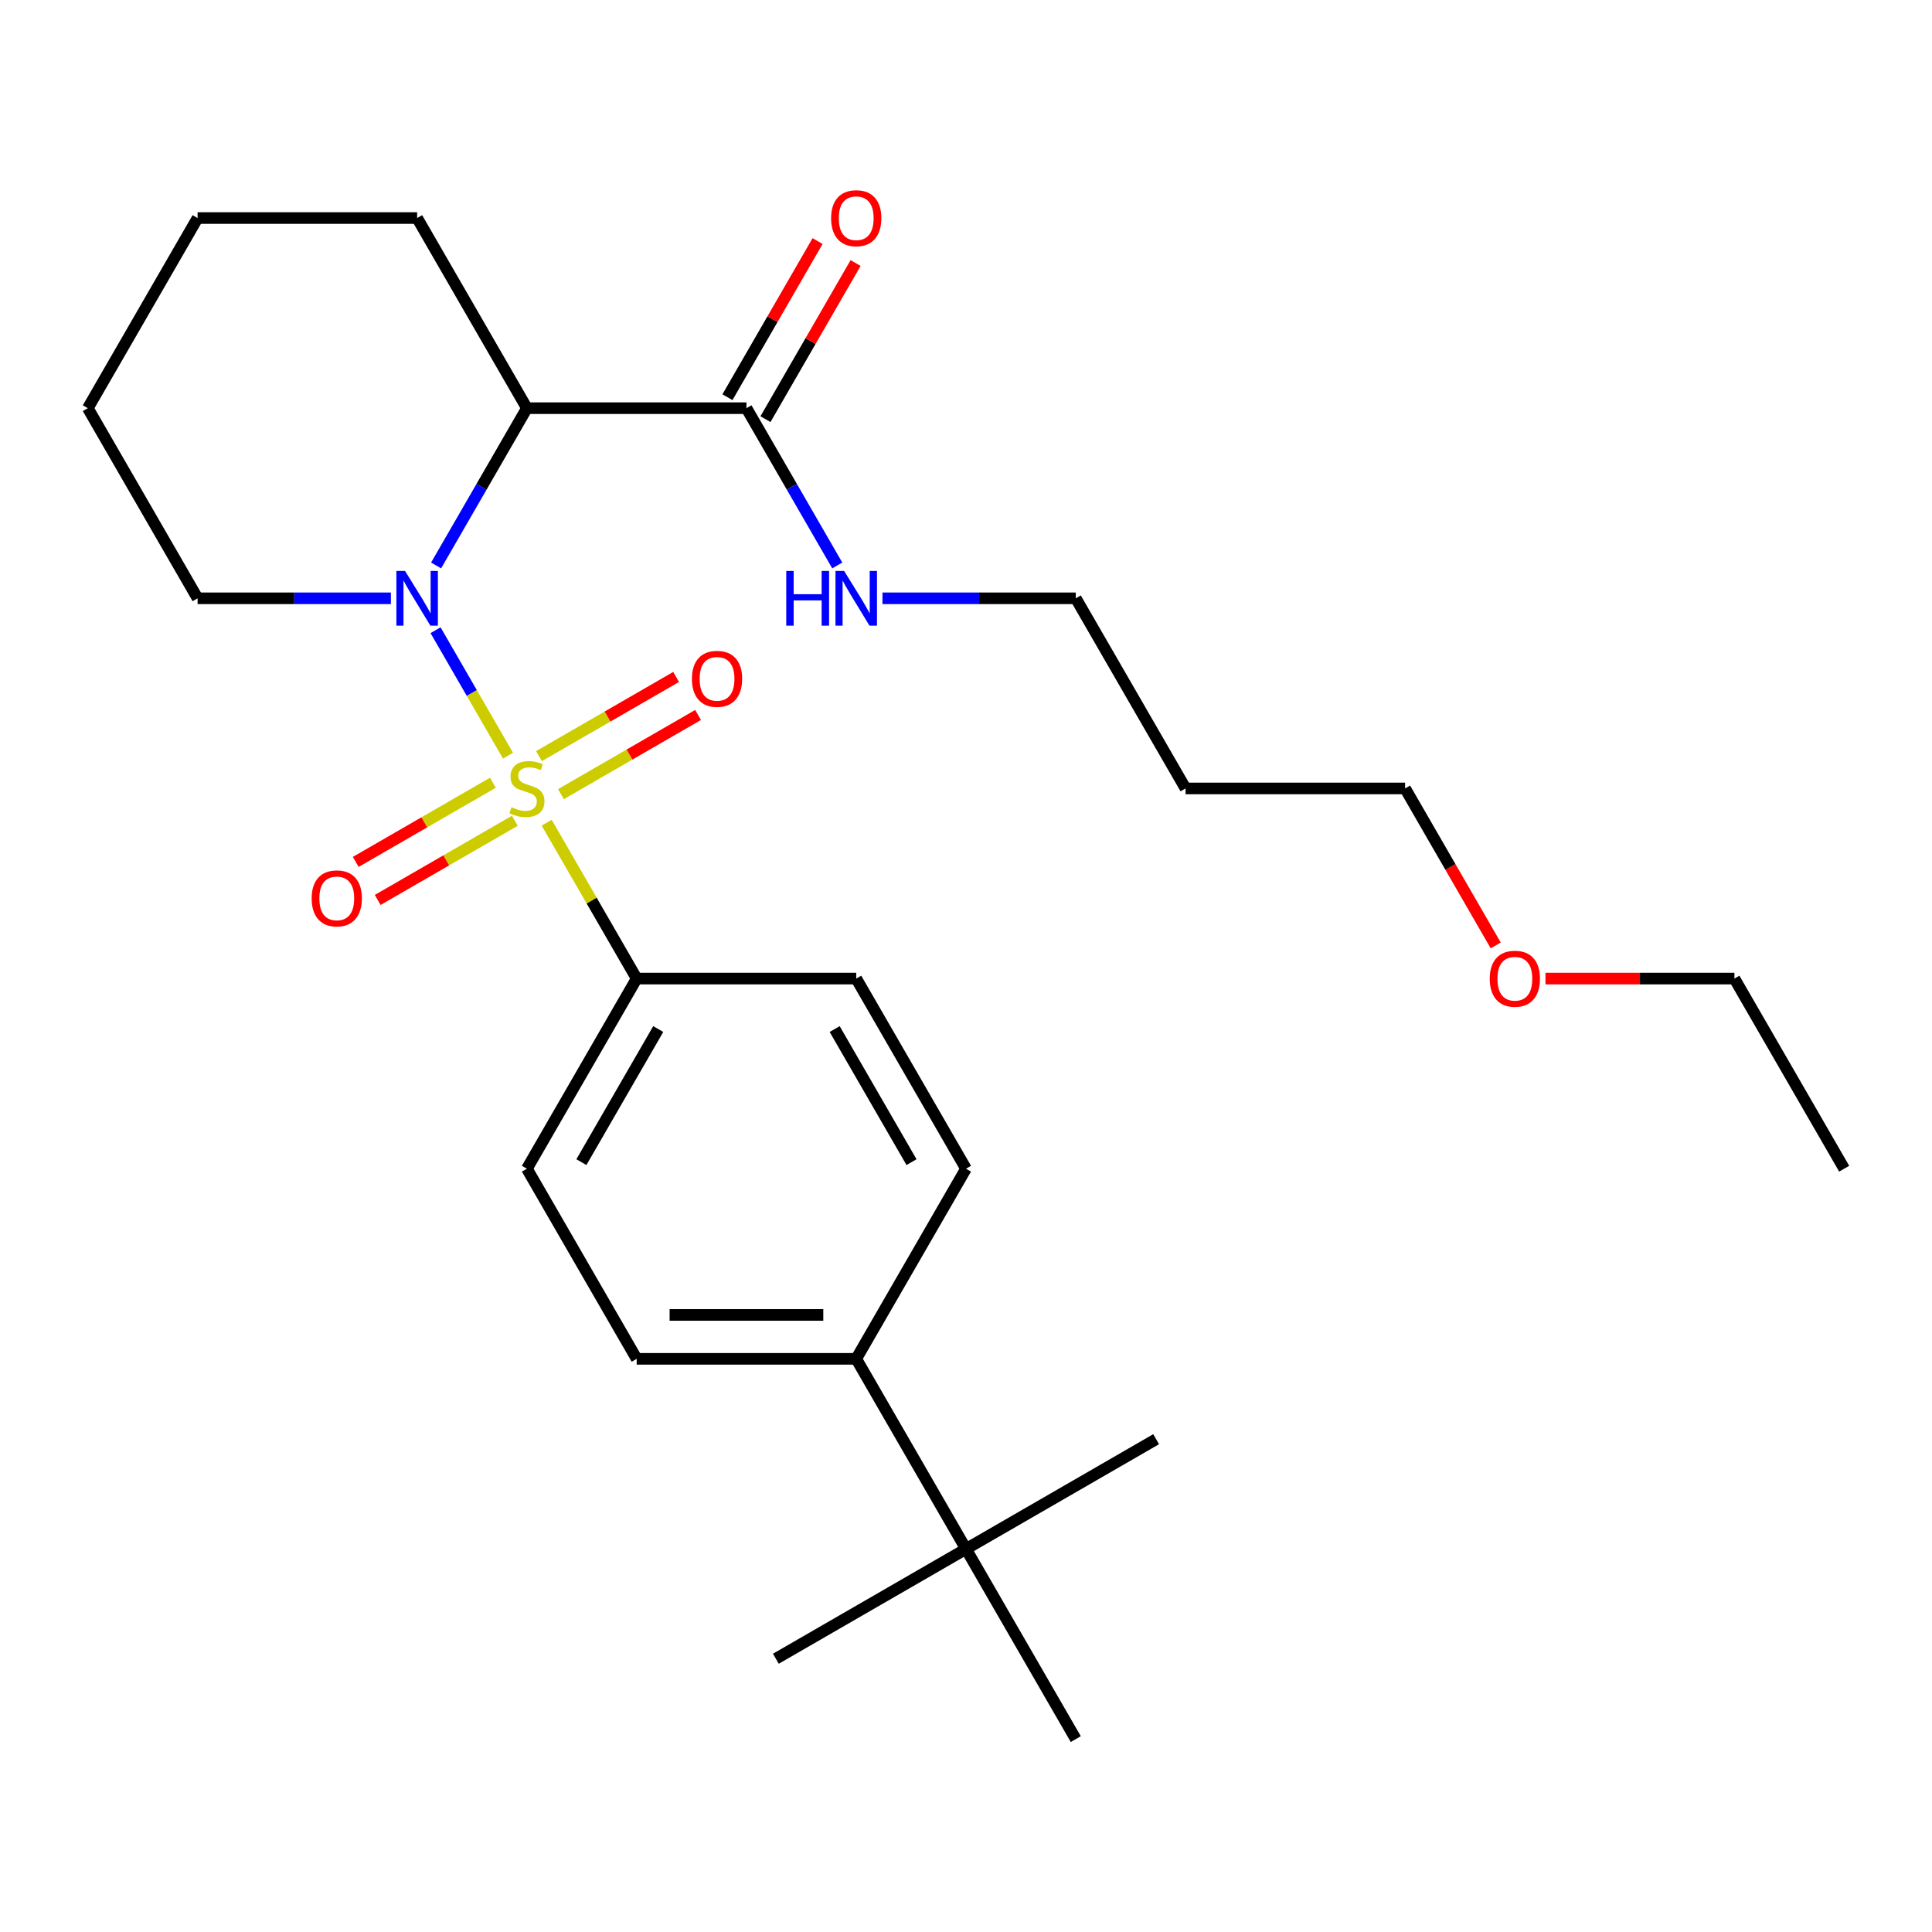 <?xml version='1.0' encoding='iso-8859-1'?>
<svg version='1.1' baseProfile='full'
              xmlns='http://www.w3.org/2000/svg'
                      xmlns:rdkit='http://www.rdkit.org/xml'
                      xmlns:xlink='http://www.w3.org/1999/xlink'
                  xml:space='preserve'
width='1000px' height='1000px' viewBox='0 0 1000 1000'>
<!-- END OF HEADER -->
<rect style='opacity:1.0;fill:#FFFFFF;stroke:none' width='1000' height='1000' x='0' y='0'> </rect>
<path class='bond-0' d='M 262.935,391.136 L 244.188,358.666' style='fill:none;fill-rule:evenodd;stroke:#CCCC00;stroke-width:6px;stroke-linecap:butt;stroke-linejoin:miter;stroke-opacity:1' />
<path class='bond-0' d='M 244.188,358.666 L 225.442,326.196' style='fill:none;fill-rule:evenodd;stroke:#0000FF;stroke-width:6px;stroke-linecap:butt;stroke-linejoin:miter;stroke-opacity:1' />
<path class='bond-3' d='M 282.958,425.818 L 306.252,466.164' style='fill:none;fill-rule:evenodd;stroke:#CCCC00;stroke-width:6px;stroke-linecap:butt;stroke-linejoin:miter;stroke-opacity:1' />
<path class='bond-3' d='M 306.252,466.164 L 329.545,506.509' style='fill:none;fill-rule:evenodd;stroke:#000000;stroke-width:6px;stroke-linecap:butt;stroke-linejoin:miter;stroke-opacity:1' />
<path class='bond-4' d='M 290.33,411.056 L 325.827,390.561' style='fill:none;fill-rule:evenodd;stroke:#CCCC00;stroke-width:6px;stroke-linecap:butt;stroke-linejoin:miter;stroke-opacity:1' />
<path class='bond-4' d='M 325.827,390.561 L 361.324,370.067' style='fill:none;fill-rule:evenodd;stroke:#FF0000;stroke-width:6px;stroke-linecap:butt;stroke-linejoin:miter;stroke-opacity:1' />
<path class='bond-4' d='M 278.966,391.373 L 314.464,370.879' style='fill:none;fill-rule:evenodd;stroke:#CCCC00;stroke-width:6px;stroke-linecap:butt;stroke-linejoin:miter;stroke-opacity:1' />
<path class='bond-4' d='M 314.464,370.879 L 349.961,350.385' style='fill:none;fill-rule:evenodd;stroke:#FF0000;stroke-width:6px;stroke-linecap:butt;stroke-linejoin:miter;stroke-opacity:1' />
<path class='bond-5' d='M 255.125,405.138 L 219.627,425.633' style='fill:none;fill-rule:evenodd;stroke:#CCCC00;stroke-width:6px;stroke-linecap:butt;stroke-linejoin:miter;stroke-opacity:1' />
<path class='bond-5' d='M 219.627,425.633 L 184.13,446.127' style='fill:none;fill-rule:evenodd;stroke:#FF0000;stroke-width:6px;stroke-linecap:butt;stroke-linejoin:miter;stroke-opacity:1' />
<path class='bond-5' d='M 266.488,424.821 L 230.991,445.315' style='fill:none;fill-rule:evenodd;stroke:#CCCC00;stroke-width:6px;stroke-linecap:butt;stroke-linejoin:miter;stroke-opacity:1' />
<path class='bond-5' d='M 230.991,445.315 L 195.494,465.809' style='fill:none;fill-rule:evenodd;stroke:#FF0000;stroke-width:6px;stroke-linecap:butt;stroke-linejoin:miter;stroke-opacity:1' />
<path class='bond-1' d='M 225.725,292.684 L 249.226,251.979' style='fill:none;fill-rule:evenodd;stroke:#0000FF;stroke-width:6px;stroke-linecap:butt;stroke-linejoin:miter;stroke-opacity:1' />
<path class='bond-1' d='M 249.226,251.979 L 272.727,211.273' style='fill:none;fill-rule:evenodd;stroke:#000000;stroke-width:6px;stroke-linecap:butt;stroke-linejoin:miter;stroke-opacity:1' />
<path class='bond-14' d='M 202.328,309.685 L 152.3,309.685' style='fill:none;fill-rule:evenodd;stroke:#0000FF;stroke-width:6px;stroke-linecap:butt;stroke-linejoin:miter;stroke-opacity:1' />
<path class='bond-14' d='M 152.3,309.685 L 102.273,309.685' style='fill:none;fill-rule:evenodd;stroke:#000000;stroke-width:6px;stroke-linecap:butt;stroke-linejoin:miter;stroke-opacity:1' />
<path class='bond-2' d='M 272.727,211.273 L 386.364,211.273' style='fill:none;fill-rule:evenodd;stroke:#000000;stroke-width:6px;stroke-linecap:butt;stroke-linejoin:miter;stroke-opacity:1' />
<path class='bond-15' d='M 272.727,211.273 L 215.909,112.861' style='fill:none;fill-rule:evenodd;stroke:#000000;stroke-width:6px;stroke-linecap:butt;stroke-linejoin:miter;stroke-opacity:1' />
<path class='bond-8' d='M 396.205,216.955 L 419.533,176.549' style='fill:none;fill-rule:evenodd;stroke:#000000;stroke-width:6px;stroke-linecap:butt;stroke-linejoin:miter;stroke-opacity:1' />
<path class='bond-8' d='M 419.533,176.549 L 442.861,136.144' style='fill:none;fill-rule:evenodd;stroke:#FF0000;stroke-width:6px;stroke-linecap:butt;stroke-linejoin:miter;stroke-opacity:1' />
<path class='bond-8' d='M 376.522,205.591 L 399.851,165.186' style='fill:none;fill-rule:evenodd;stroke:#000000;stroke-width:6px;stroke-linecap:butt;stroke-linejoin:miter;stroke-opacity:1' />
<path class='bond-8' d='M 399.851,165.186 L 423.179,124.78' style='fill:none;fill-rule:evenodd;stroke:#FF0000;stroke-width:6px;stroke-linecap:butt;stroke-linejoin:miter;stroke-opacity:1' />
<path class='bond-13' d='M 386.364,211.273 L 409.865,251.979' style='fill:none;fill-rule:evenodd;stroke:#000000;stroke-width:6px;stroke-linecap:butt;stroke-linejoin:miter;stroke-opacity:1' />
<path class='bond-13' d='M 409.865,251.979 L 433.366,292.684' style='fill:none;fill-rule:evenodd;stroke:#0000FF;stroke-width:6px;stroke-linecap:butt;stroke-linejoin:miter;stroke-opacity:1' />
<path class='bond-9' d='M 329.545,506.509 L 443.182,506.509' style='fill:none;fill-rule:evenodd;stroke:#000000;stroke-width:6px;stroke-linecap:butt;stroke-linejoin:miter;stroke-opacity:1' />
<path class='bond-10' d='M 329.545,506.509 L 272.727,604.921' style='fill:none;fill-rule:evenodd;stroke:#000000;stroke-width:6px;stroke-linecap:butt;stroke-linejoin:miter;stroke-opacity:1' />
<path class='bond-10' d='M 340.705,532.635 L 300.932,601.523' style='fill:none;fill-rule:evenodd;stroke:#000000;stroke-width:6px;stroke-linecap:butt;stroke-linejoin:miter;stroke-opacity:1' />
<path class='bond-6' d='M 500,801.745 L 443.182,703.333' style='fill:none;fill-rule:evenodd;stroke:#000000;stroke-width:6px;stroke-linecap:butt;stroke-linejoin:miter;stroke-opacity:1' />
<path class='bond-19' d='M 500,801.745 L 401.588,858.563' style='fill:none;fill-rule:evenodd;stroke:#000000;stroke-width:6px;stroke-linecap:butt;stroke-linejoin:miter;stroke-opacity:1' />
<path class='bond-20' d='M 500,801.745 L 598.412,744.927' style='fill:none;fill-rule:evenodd;stroke:#000000;stroke-width:6px;stroke-linecap:butt;stroke-linejoin:miter;stroke-opacity:1' />
<path class='bond-21' d='M 500,801.745 L 556.818,900.157' style='fill:none;fill-rule:evenodd;stroke:#000000;stroke-width:6px;stroke-linecap:butt;stroke-linejoin:miter;stroke-opacity:1' />
<path class='bond-7' d='M 443.182,703.333 L 329.545,703.333' style='fill:none;fill-rule:evenodd;stroke:#000000;stroke-width:6px;stroke-linecap:butt;stroke-linejoin:miter;stroke-opacity:1' />
<path class='bond-7' d='M 426.136,680.606 L 346.591,680.606' style='fill:none;fill-rule:evenodd;stroke:#000000;stroke-width:6px;stroke-linecap:butt;stroke-linejoin:miter;stroke-opacity:1' />
<path class='bond-27' d='M 443.182,703.333 L 500,604.921' style='fill:none;fill-rule:evenodd;stroke:#000000;stroke-width:6px;stroke-linecap:butt;stroke-linejoin:miter;stroke-opacity:1' />
<path class='bond-11' d='M 443.182,506.509 L 500,604.921' style='fill:none;fill-rule:evenodd;stroke:#000000;stroke-width:6px;stroke-linecap:butt;stroke-linejoin:miter;stroke-opacity:1' />
<path class='bond-11' d='M 432.022,532.635 L 471.795,601.523' style='fill:none;fill-rule:evenodd;stroke:#000000;stroke-width:6px;stroke-linecap:butt;stroke-linejoin:miter;stroke-opacity:1' />
<path class='bond-12' d='M 272.727,604.921 L 329.545,703.333' style='fill:none;fill-rule:evenodd;stroke:#000000;stroke-width:6px;stroke-linecap:butt;stroke-linejoin:miter;stroke-opacity:1' />
<path class='bond-18' d='M 456.763,309.685 L 506.79,309.685' style='fill:none;fill-rule:evenodd;stroke:#0000FF;stroke-width:6px;stroke-linecap:butt;stroke-linejoin:miter;stroke-opacity:1' />
<path class='bond-18' d='M 506.79,309.685 L 556.818,309.685' style='fill:none;fill-rule:evenodd;stroke:#000000;stroke-width:6px;stroke-linecap:butt;stroke-linejoin:miter;stroke-opacity:1' />
<path class='bond-24' d='M 102.273,309.685 L 45.455,211.273' style='fill:none;fill-rule:evenodd;stroke:#000000;stroke-width:6px;stroke-linecap:butt;stroke-linejoin:miter;stroke-opacity:1' />
<path class='bond-28' d='M 215.909,112.861 L 102.273,112.861' style='fill:none;fill-rule:evenodd;stroke:#000000;stroke-width:6px;stroke-linecap:butt;stroke-linejoin:miter;stroke-opacity:1' />
<path class='bond-16' d='M 613.636,408.097 L 556.818,309.685' style='fill:none;fill-rule:evenodd;stroke:#000000;stroke-width:6px;stroke-linecap:butt;stroke-linejoin:miter;stroke-opacity:1' />
<path class='bond-22' d='M 613.636,408.097 L 727.273,408.097' style='fill:none;fill-rule:evenodd;stroke:#000000;stroke-width:6px;stroke-linecap:butt;stroke-linejoin:miter;stroke-opacity:1' />
<path class='bond-17' d='M 774.183,489.348 L 750.728,448.723' style='fill:none;fill-rule:evenodd;stroke:#FF0000;stroke-width:6px;stroke-linecap:butt;stroke-linejoin:miter;stroke-opacity:1' />
<path class='bond-17' d='M 750.728,448.723 L 727.273,408.097' style='fill:none;fill-rule:evenodd;stroke:#000000;stroke-width:6px;stroke-linecap:butt;stroke-linejoin:miter;stroke-opacity:1' />
<path class='bond-23' d='M 799.932,506.509 L 848.83,506.509' style='fill:none;fill-rule:evenodd;stroke:#FF0000;stroke-width:6px;stroke-linecap:butt;stroke-linejoin:miter;stroke-opacity:1' />
<path class='bond-23' d='M 848.83,506.509 L 897.727,506.509' style='fill:none;fill-rule:evenodd;stroke:#000000;stroke-width:6px;stroke-linecap:butt;stroke-linejoin:miter;stroke-opacity:1' />
<path class='bond-26' d='M 897.727,506.509 L 954.545,604.921' style='fill:none;fill-rule:evenodd;stroke:#000000;stroke-width:6px;stroke-linecap:butt;stroke-linejoin:miter;stroke-opacity:1' />
<path class='bond-25' d='M 45.455,211.273 L 102.273,112.861' style='fill:none;fill-rule:evenodd;stroke:#000000;stroke-width:6px;stroke-linecap:butt;stroke-linejoin:miter;stroke-opacity:1' />
<path  class='atom-0' d='M 264.727 417.817
Q 265.047 417.937, 266.367 418.497
Q 267.687 419.057, 269.127 419.417
Q 270.607 419.737, 272.047 419.737
Q 274.727 419.737, 276.287 418.457
Q 277.847 417.137, 277.847 414.857
Q 277.847 413.297, 277.047 412.337
Q 276.287 411.377, 275.087 410.857
Q 273.887 410.337, 271.887 409.737
Q 269.367 408.977, 267.847 408.257
Q 266.367 407.537, 265.287 406.017
Q 264.247 404.497, 264.247 401.937
Q 264.247 398.377, 266.647 396.177
Q 269.087 393.977, 273.887 393.977
Q 277.167 393.977, 280.887 395.537
L 279.967 398.617
Q 276.567 397.217, 274.007 397.217
Q 271.247 397.217, 269.727 398.377
Q 268.207 399.497, 268.247 401.457
Q 268.247 402.977, 269.007 403.897
Q 269.807 404.817, 270.927 405.337
Q 272.087 405.857, 274.007 406.457
Q 276.567 407.257, 278.087 408.057
Q 279.607 408.857, 280.687 410.497
Q 281.807 412.097, 281.807 414.857
Q 281.807 418.777, 279.167 420.897
Q 276.567 422.977, 272.207 422.977
Q 269.687 422.977, 267.767 422.417
Q 265.887 421.897, 263.647 420.977
L 264.727 417.817
' fill='#CCCC00'/>
<path  class='atom-1' d='M 209.649 295.525
L 218.929 310.525
Q 219.849 312.005, 221.329 314.685
Q 222.809 317.365, 222.889 317.525
L 222.889 295.525
L 226.649 295.525
L 226.649 323.845
L 222.769 323.845
L 212.809 307.445
Q 211.649 305.525, 210.409 303.325
Q 209.209 301.125, 208.849 300.445
L 208.849 323.845
L 205.169 323.845
L 205.169 295.525
L 209.649 295.525
' fill='#0000FF'/>
<path  class='atom-5' d='M 358.139 351.359
Q 358.139 344.559, 361.499 340.759
Q 364.859 336.959, 371.139 336.959
Q 377.419 336.959, 380.779 340.759
Q 384.139 344.559, 384.139 351.359
Q 384.139 358.239, 380.739 362.159
Q 377.339 366.039, 371.139 366.039
Q 364.899 366.039, 361.499 362.159
Q 358.139 358.279, 358.139 351.359
M 371.139 362.839
Q 375.459 362.839, 377.779 359.959
Q 380.139 357.039, 380.139 351.359
Q 380.139 345.799, 377.779 342.999
Q 375.459 340.159, 371.139 340.159
Q 366.819 340.159, 364.459 342.959
Q 362.139 345.759, 362.139 351.359
Q 362.139 357.079, 364.459 359.959
Q 366.819 362.839, 371.139 362.839
' fill='#FF0000'/>
<path  class='atom-6' d='M 161.315 464.995
Q 161.315 458.195, 164.675 454.395
Q 168.035 450.595, 174.315 450.595
Q 180.595 450.595, 183.955 454.395
Q 187.315 458.195, 187.315 464.995
Q 187.315 471.875, 183.915 475.795
Q 180.515 479.675, 174.315 479.675
Q 168.075 479.675, 164.675 475.795
Q 161.315 471.915, 161.315 464.995
M 174.315 476.475
Q 178.635 476.475, 180.955 473.595
Q 183.315 470.675, 183.315 464.995
Q 183.315 459.435, 180.955 456.635
Q 178.635 453.795, 174.315 453.795
Q 169.995 453.795, 167.635 456.595
Q 165.315 459.395, 165.315 464.995
Q 165.315 470.715, 167.635 473.595
Q 169.995 476.475, 174.315 476.475
' fill='#FF0000'/>
<path  class='atom-9' d='M 430.182 112.941
Q 430.182 106.141, 433.542 102.341
Q 436.902 98.541, 443.182 98.541
Q 449.462 98.541, 452.822 102.341
Q 456.182 106.141, 456.182 112.941
Q 456.182 119.821, 452.782 123.741
Q 449.382 127.621, 443.182 127.621
Q 436.942 127.621, 433.542 123.741
Q 430.182 119.861, 430.182 112.941
M 443.182 124.421
Q 447.502 124.421, 449.822 121.541
Q 452.182 118.621, 452.182 112.941
Q 452.182 107.381, 449.822 104.581
Q 447.502 101.741, 443.182 101.741
Q 438.862 101.741, 436.502 104.541
Q 434.182 107.341, 434.182 112.941
Q 434.182 118.661, 436.502 121.541
Q 438.862 124.421, 443.182 124.421
' fill='#FF0000'/>
<path  class='atom-14' d='M 406.962 295.525
L 410.802 295.525
L 410.802 307.565
L 425.282 307.565
L 425.282 295.525
L 429.122 295.525
L 429.122 323.845
L 425.282 323.845
L 425.282 310.765
L 410.802 310.765
L 410.802 323.845
L 406.962 323.845
L 406.962 295.525
' fill='#0000FF'/>
<path  class='atom-14' d='M 436.922 295.525
L 446.202 310.525
Q 447.122 312.005, 448.602 314.685
Q 450.082 317.365, 450.162 317.525
L 450.162 295.525
L 453.922 295.525
L 453.922 323.845
L 450.042 323.845
L 440.082 307.445
Q 438.922 305.525, 437.682 303.325
Q 436.482 301.125, 436.122 300.445
L 436.122 323.845
L 432.442 323.845
L 432.442 295.525
L 436.922 295.525
' fill='#0000FF'/>
<path  class='atom-18' d='M 771.091 506.589
Q 771.091 499.789, 774.451 495.989
Q 777.811 492.189, 784.091 492.189
Q 790.371 492.189, 793.731 495.989
Q 797.091 499.789, 797.091 506.589
Q 797.091 513.469, 793.691 517.389
Q 790.291 521.269, 784.091 521.269
Q 777.851 521.269, 774.451 517.389
Q 771.091 513.509, 771.091 506.589
M 784.091 518.069
Q 788.411 518.069, 790.731 515.189
Q 793.091 512.269, 793.091 506.589
Q 793.091 501.029, 790.731 498.229
Q 788.411 495.389, 784.091 495.389
Q 779.771 495.389, 777.411 498.189
Q 775.091 500.989, 775.091 506.589
Q 775.091 512.309, 777.411 515.189
Q 779.771 518.069, 784.091 518.069
' fill='#FF0000'/>
</svg>

